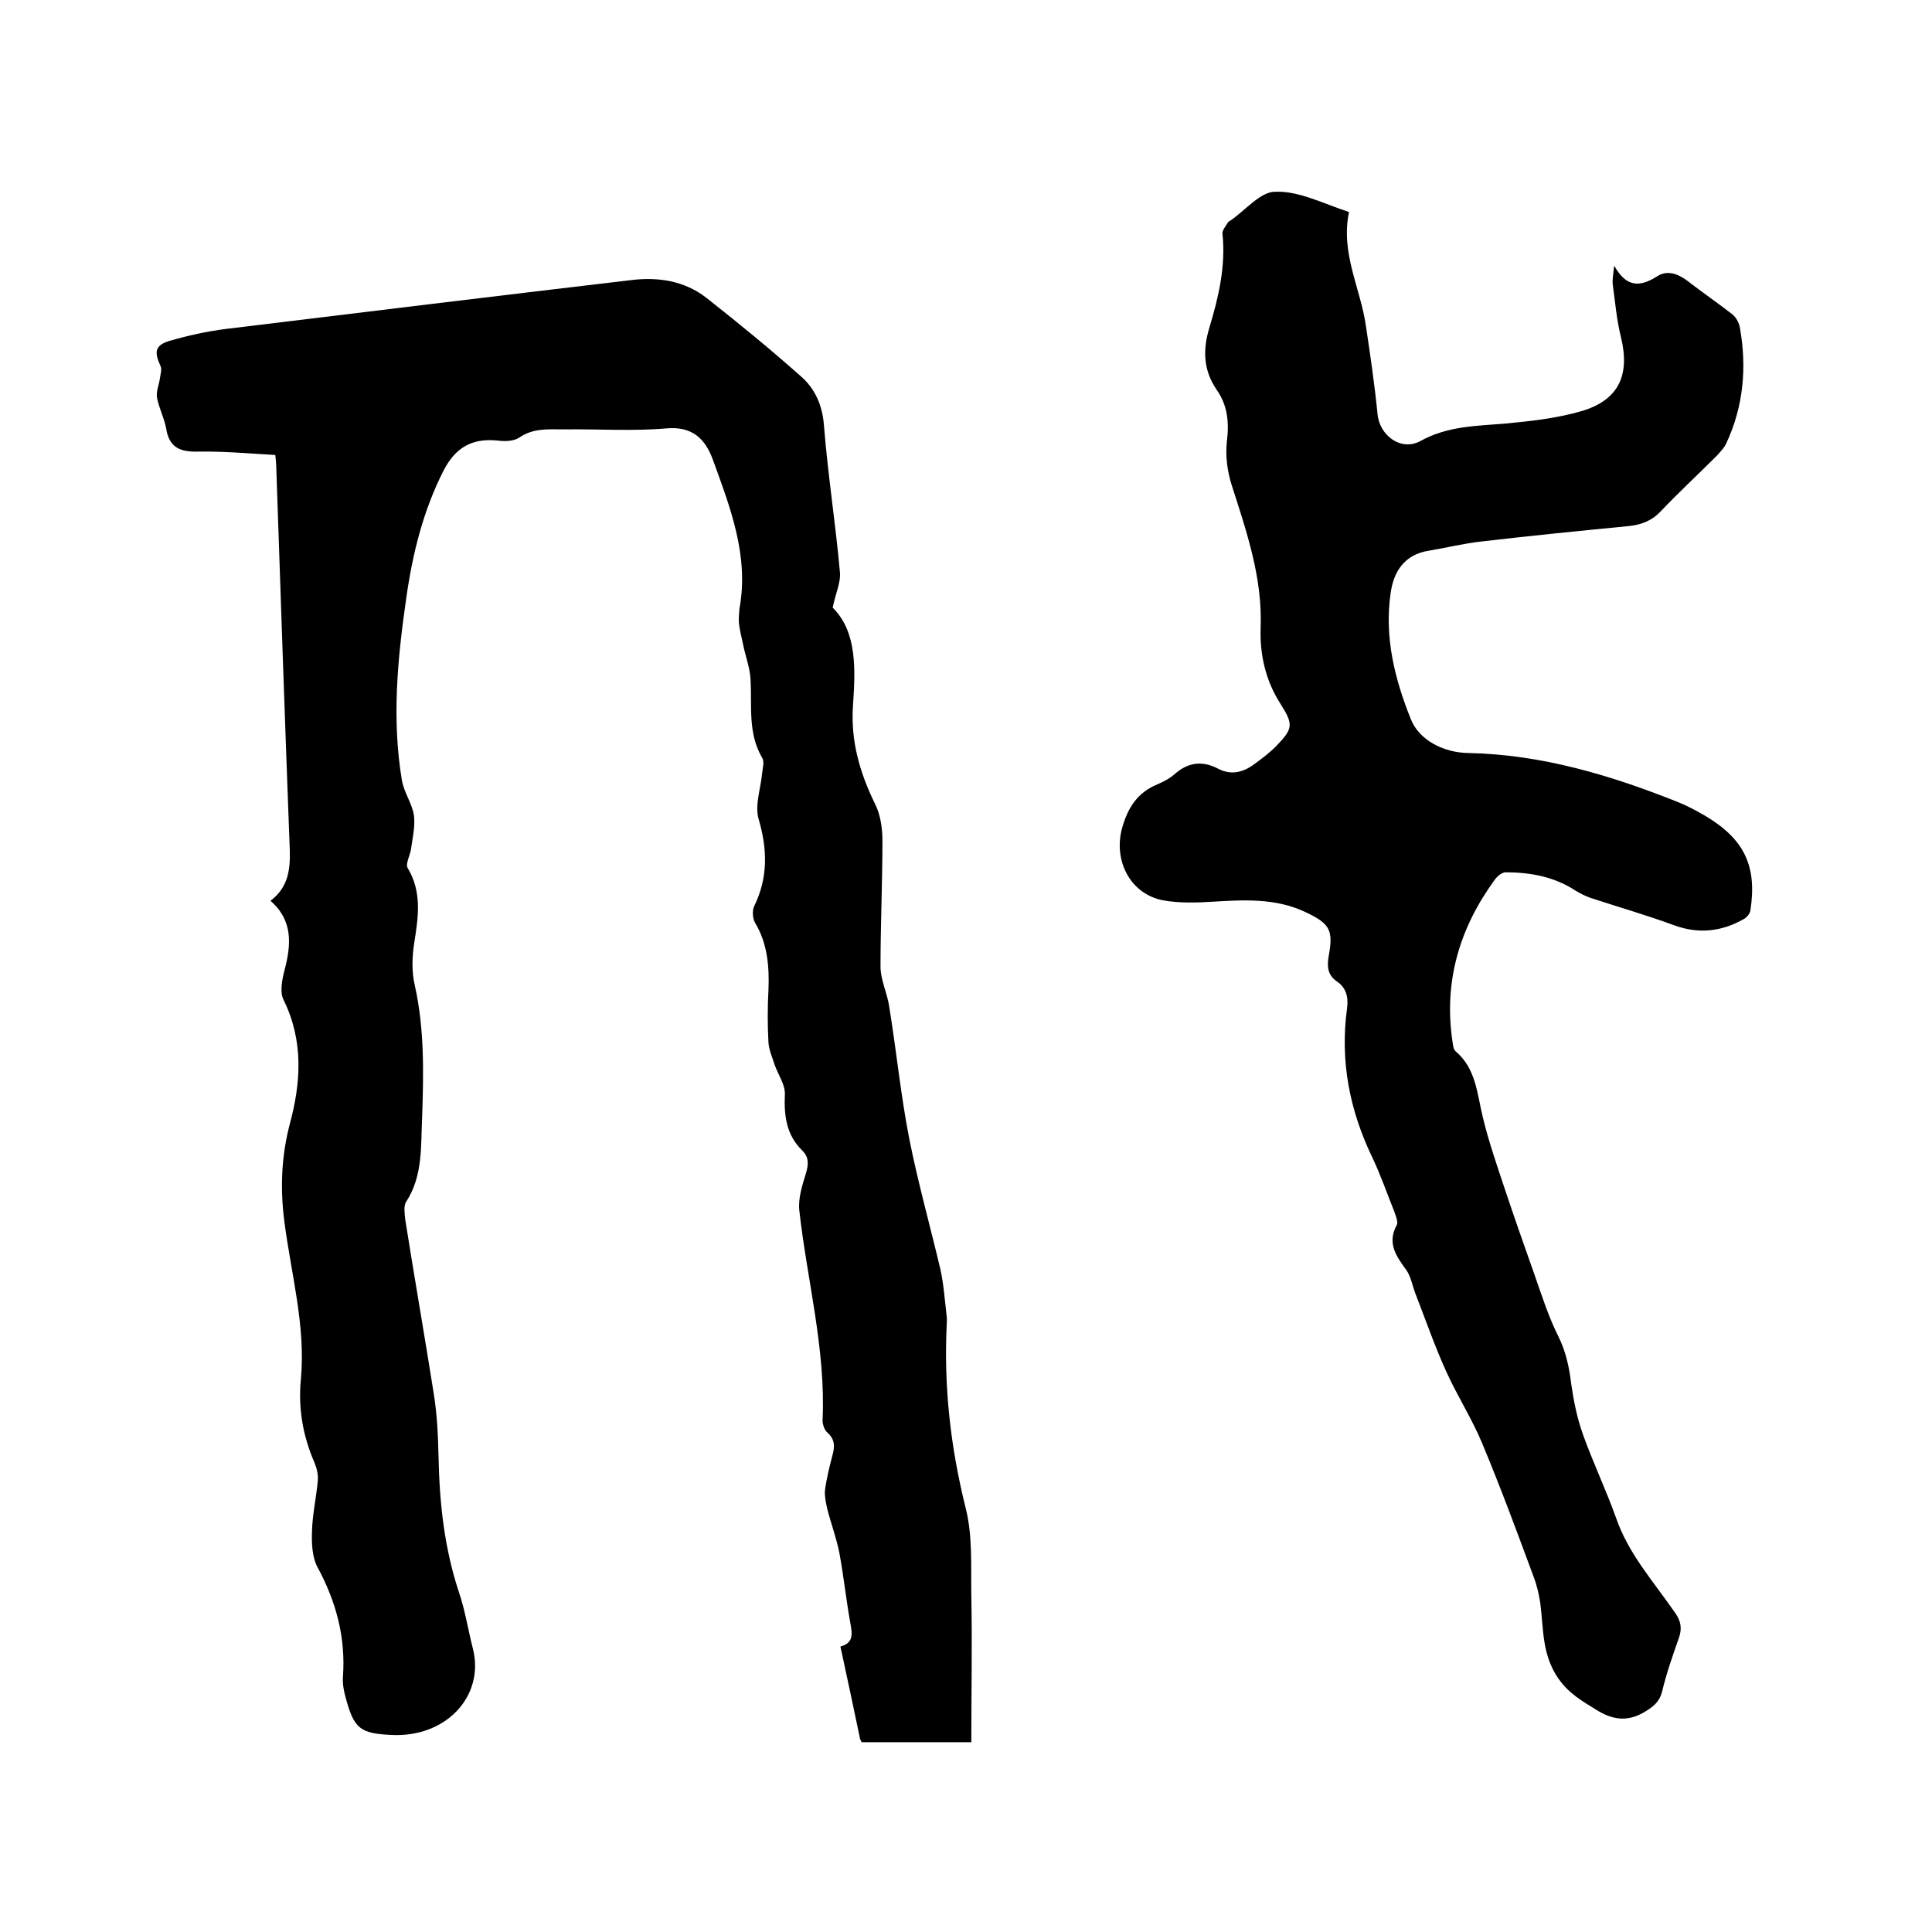 <svg enable-background="new 0 0 400 400" viewBox="0 0 400 400" xmlns="http://www.w3.org/2000/svg"><path d="m178.4 360.7c-.2-.4-.4-.7-.4-1-1.3-6.2-2.6-12.4-4-18.8 2.6-.7 2.5-2.4 2.1-4.6-.9-4.9-1.4-9.8-2.3-14.7-.6-3.1-1.7-6-2.5-9.1-.3-1.3-.6-2.7-.5-3.9.3-2.4.9-4.8 1.5-7.1.5-1.8.7-3.4-1-4.9-.6-.5-1-1.7-1-2.5.7-14.7-3.2-29-4.8-43.4-.3-2.6.6-5.3 1.4-7.9.5-1.8.6-3.2-.8-4.6-3.3-3.2-3.8-7.2-3.6-11.6.1-2-1.4-4.1-2.1-6.1-.5-1.6-1.2-3.1-1.3-4.7-.2-3.6-.2-7.2 0-10.8.2-4.9-.2-9.7-2.8-14-.5-.9-.6-2.6-.1-3.5 2.8-5.8 2.7-11.6.9-17.8-.9-2.9.4-6.4.7-9.7.1-1 .5-2.3 0-3.1-3-5.1-2.1-10.7-2.4-16.1-.1-2.5-1.1-5-1.6-7.6-.3-1.3-.6-2.6-.8-4-.1-1 0-2.1.1-3.2 2-10.9-1.9-20.9-5.5-30.8-1.6-4.4-4.3-7-9.7-6.5-7 .6-14.2.1-21.3.2-3.1 0-6.2-.3-9.1 1.7-1.2.8-3.1.8-4.6.6-5.2-.5-8.6 1.5-11 6.1-4.3 8.4-6.5 17.4-7.8 26.6-1.8 12.5-3 25-.9 37.6.4 2.5 2.1 4.8 2.5 7.3.3 2.3-.3 4.7-.6 7-.2 1.3-1.2 3.1-.7 3.9 3 5 2.2 10.1 1.4 15.3-.5 3-.6 6.2.1 9.1 2 9 1.8 18.1 1.5 27.2-.3 6 .2 12.1-3.3 17.5-.6.9-.3 2.5-.2 3.7 1.9 12 4 24 5.9 36 .7 4.4.9 8.8 1 13.3.2 9.5 1.2 18.7 4.2 27.8 1.3 3.8 1.9 7.8 2.9 11.7 2.5 9.8-5.5 18.5-16.9 17.9-6.4-.3-7.7-1.3-9.4-7.6-.4-1.4-.7-2.9-.6-4.4.6-8.2-1.4-15.6-5.3-22.8-1.1-2.1-1.2-5-1.1-7.5.1-3.5.9-6.9 1.2-10.4.1-1.2-.2-2.5-.7-3.7-2.4-5.5-3.4-11.3-2.8-17.3 1-11-2-21.6-3.4-32.4-.9-6.8-.7-13.5 1.1-20.4 2.3-8.5 2.9-17.2-1.3-25.7-.8-1.6-.3-4.2.2-6.1 1.4-5.3 1.8-10.3-2.9-14.4 3.7-2.8 4.1-6.5 4-10.4-1-26.4-1.9-52.9-2.8-79.3 0-.7-.1-1.5-.2-2.6-5.4-.3-10.7-.8-16.1-.7-3.8.1-5.9-1-6.5-4.8-.4-2.2-1.5-4.2-1.9-6.4-.2-1.2.4-2.6.6-3.9.1-.9.5-2 .1-2.7-1.3-2.8-1.1-4.2 1.8-5.1 3.8-1.1 7.8-2 11.8-2.5 27.9-3.4 55.8-6.8 83.8-10.1 5.6-.7 11.1.1 15.7 3.7 6.6 5.2 13.2 10.6 19.5 16.2 3 2.6 4.5 6.1 4.8 10.3.8 10.1 2.4 20.2 3.3 30.3.2 2.1-.9 4.3-1.5 7.3 5.1 5.1 4.7 12.8 4.2 20.3-.5 7.3 1.4 13.9 4.6 20.4 1.1 2.2 1.5 5 1.5 7.6 0 8.7-.4 17.4-.4 26 0 2.8 1.4 5.5 1.8 8.3 1.5 9.2 2.4 18.5 4.2 27.6 1.8 9 4.3 17.9 6.4 26.8.7 3.2.9 6.4 1.3 9.7.1.6 0 1.3 0 1.9-.6 12.8.8 25.2 3.9 37.7 1.5 5.8 1.1 12.1 1.2 18.2.2 10 0 20.1 0 30.4-8 0-15.2 0-22.7 0z"/><path d="m279.3 43.9c-1.8 8.5 2.4 15.8 3.5 23.6.9 6 1.8 12.1 2.4 18.2.4 4.5 4.9 7.8 8.9 5.6 5.6-3.1 11.5-3.1 17.5-3.6 5.3-.5 10.8-1.1 15.9-2.6 7.7-2.3 10-7.5 8.1-15.3-.9-3.6-1.2-7.3-1.7-10.9-.1-1 .1-2.1.3-3.9 2.5 4.5 5.3 4.5 8.9 2.2 2-1.3 4.2-.6 6.2.9 3.1 2.4 6.3 4.6 9.4 7 .7.6 1.3 1.6 1.5 2.6 1.5 8.3.8 16.4-2.8 24.1-.4.9-1.2 1.7-1.9 2.5-3.9 3.9-7.9 7.6-11.7 11.6-1.8 1.9-3.9 2.7-6.4 3-10.2 1-20.4 2-30.6 3.2-3.7.4-7.3 1.3-10.9 1.9-5.2.8-7.4 4.4-8 8.9-1.3 9.1.9 17.8 4.2 26 1.7 4.3 6.7 6.9 11.8 7 15.3.3 29.6 4.6 43.6 10.2 2 .8 3.8 1.8 5.7 2.9 8 4.8 10.6 10.4 9.2 19.5-.1.7-.8 1.5-1.4 1.8-4.6 2.6-9.3 3.1-14.3 1.3-5.7-2.1-11.6-3.8-17.4-5.7-1.1-.4-2.1-.9-3.1-1.5-4.4-2.9-9.4-3.8-14.5-3.8-.7 0-1.7.8-2.2 1.5-7.3 10-10.6 21-8.8 33.4.1.7.2 1.7.6 2.1 4.3 3.6 4.5 8.8 5.7 13.7 1.2 5 2.9 9.9 4.5 14.7 2 6 4.1 12 6.2 17.9 1.5 4.3 2.9 8.7 4.9 12.7 1.6 3.2 2.3 6.5 2.7 9.9.5 3.5 1.2 7 2.4 10.4 2.1 5.9 4.8 11.5 6.9 17.4 2.6 7.5 7.8 13.2 12.2 19.6 1.2 1.7 1.5 3.2.8 5.2-1.3 3.7-2.6 7.4-3.5 11.2-.6 2.2-1.9 3.1-3.7 4.2-3.6 2.1-6.7 1.5-9.9-.5-2.9-1.8-5.6-3.3-7.8-6.4-3.5-5-3.1-10.3-3.8-15.7-.3-1.9-.7-3.7-1.4-5.5-3.4-9.2-6.8-18.4-10.6-27.5-2.1-5.1-5.2-9.9-7.5-15-2.4-5.3-4.3-10.8-6.4-16.2-.6-1.6-.9-3.4-1.8-4.7-2.1-2.9-4.1-5.6-2-9.4.3-.6-.2-1.8-.5-2.7-1.5-3.7-2.8-7.5-4.5-11.1-4.8-9.9-6.8-20.2-5.3-31.1.3-2.3-.2-4.2-2.1-5.5s-2.1-3-1.7-5.3c1-5.4.2-6.7-4.9-9.1-6.2-2.9-12.7-2.5-19.3-2.1-3.3.2-6.8.3-10.1-.3-6.8-1.3-10.3-8.2-8.5-14.9 1.2-4.3 3.2-7.4 7.3-9.1 1.4-.6 2.7-1.3 3.8-2.3 2.7-2.3 5.6-2.6 8.7-1 2.8 1.5 5.3.8 7.6-.9 1.5-1.1 3.1-2.3 4.4-3.6 3.7-3.8 3.7-4.6 1-8.9-3.1-4.8-4.3-10.3-4.1-15.7.4-10.4-2.9-19.9-6-29.6-.9-2.8-1.3-6-1-8.9.5-4 .2-7.5-2.1-10.8-2.8-4.1-2.9-8.3-1.5-12.9 1.9-6.3 3.4-12.7 2.7-19.4-.1-.7.7-1.6 1.1-2.3.1-.2.3-.3.5-.4 3.1-2.1 6.3-6.1 9.4-6 4.8-.2 10 2.5 15.2 4.2z"/></svg>